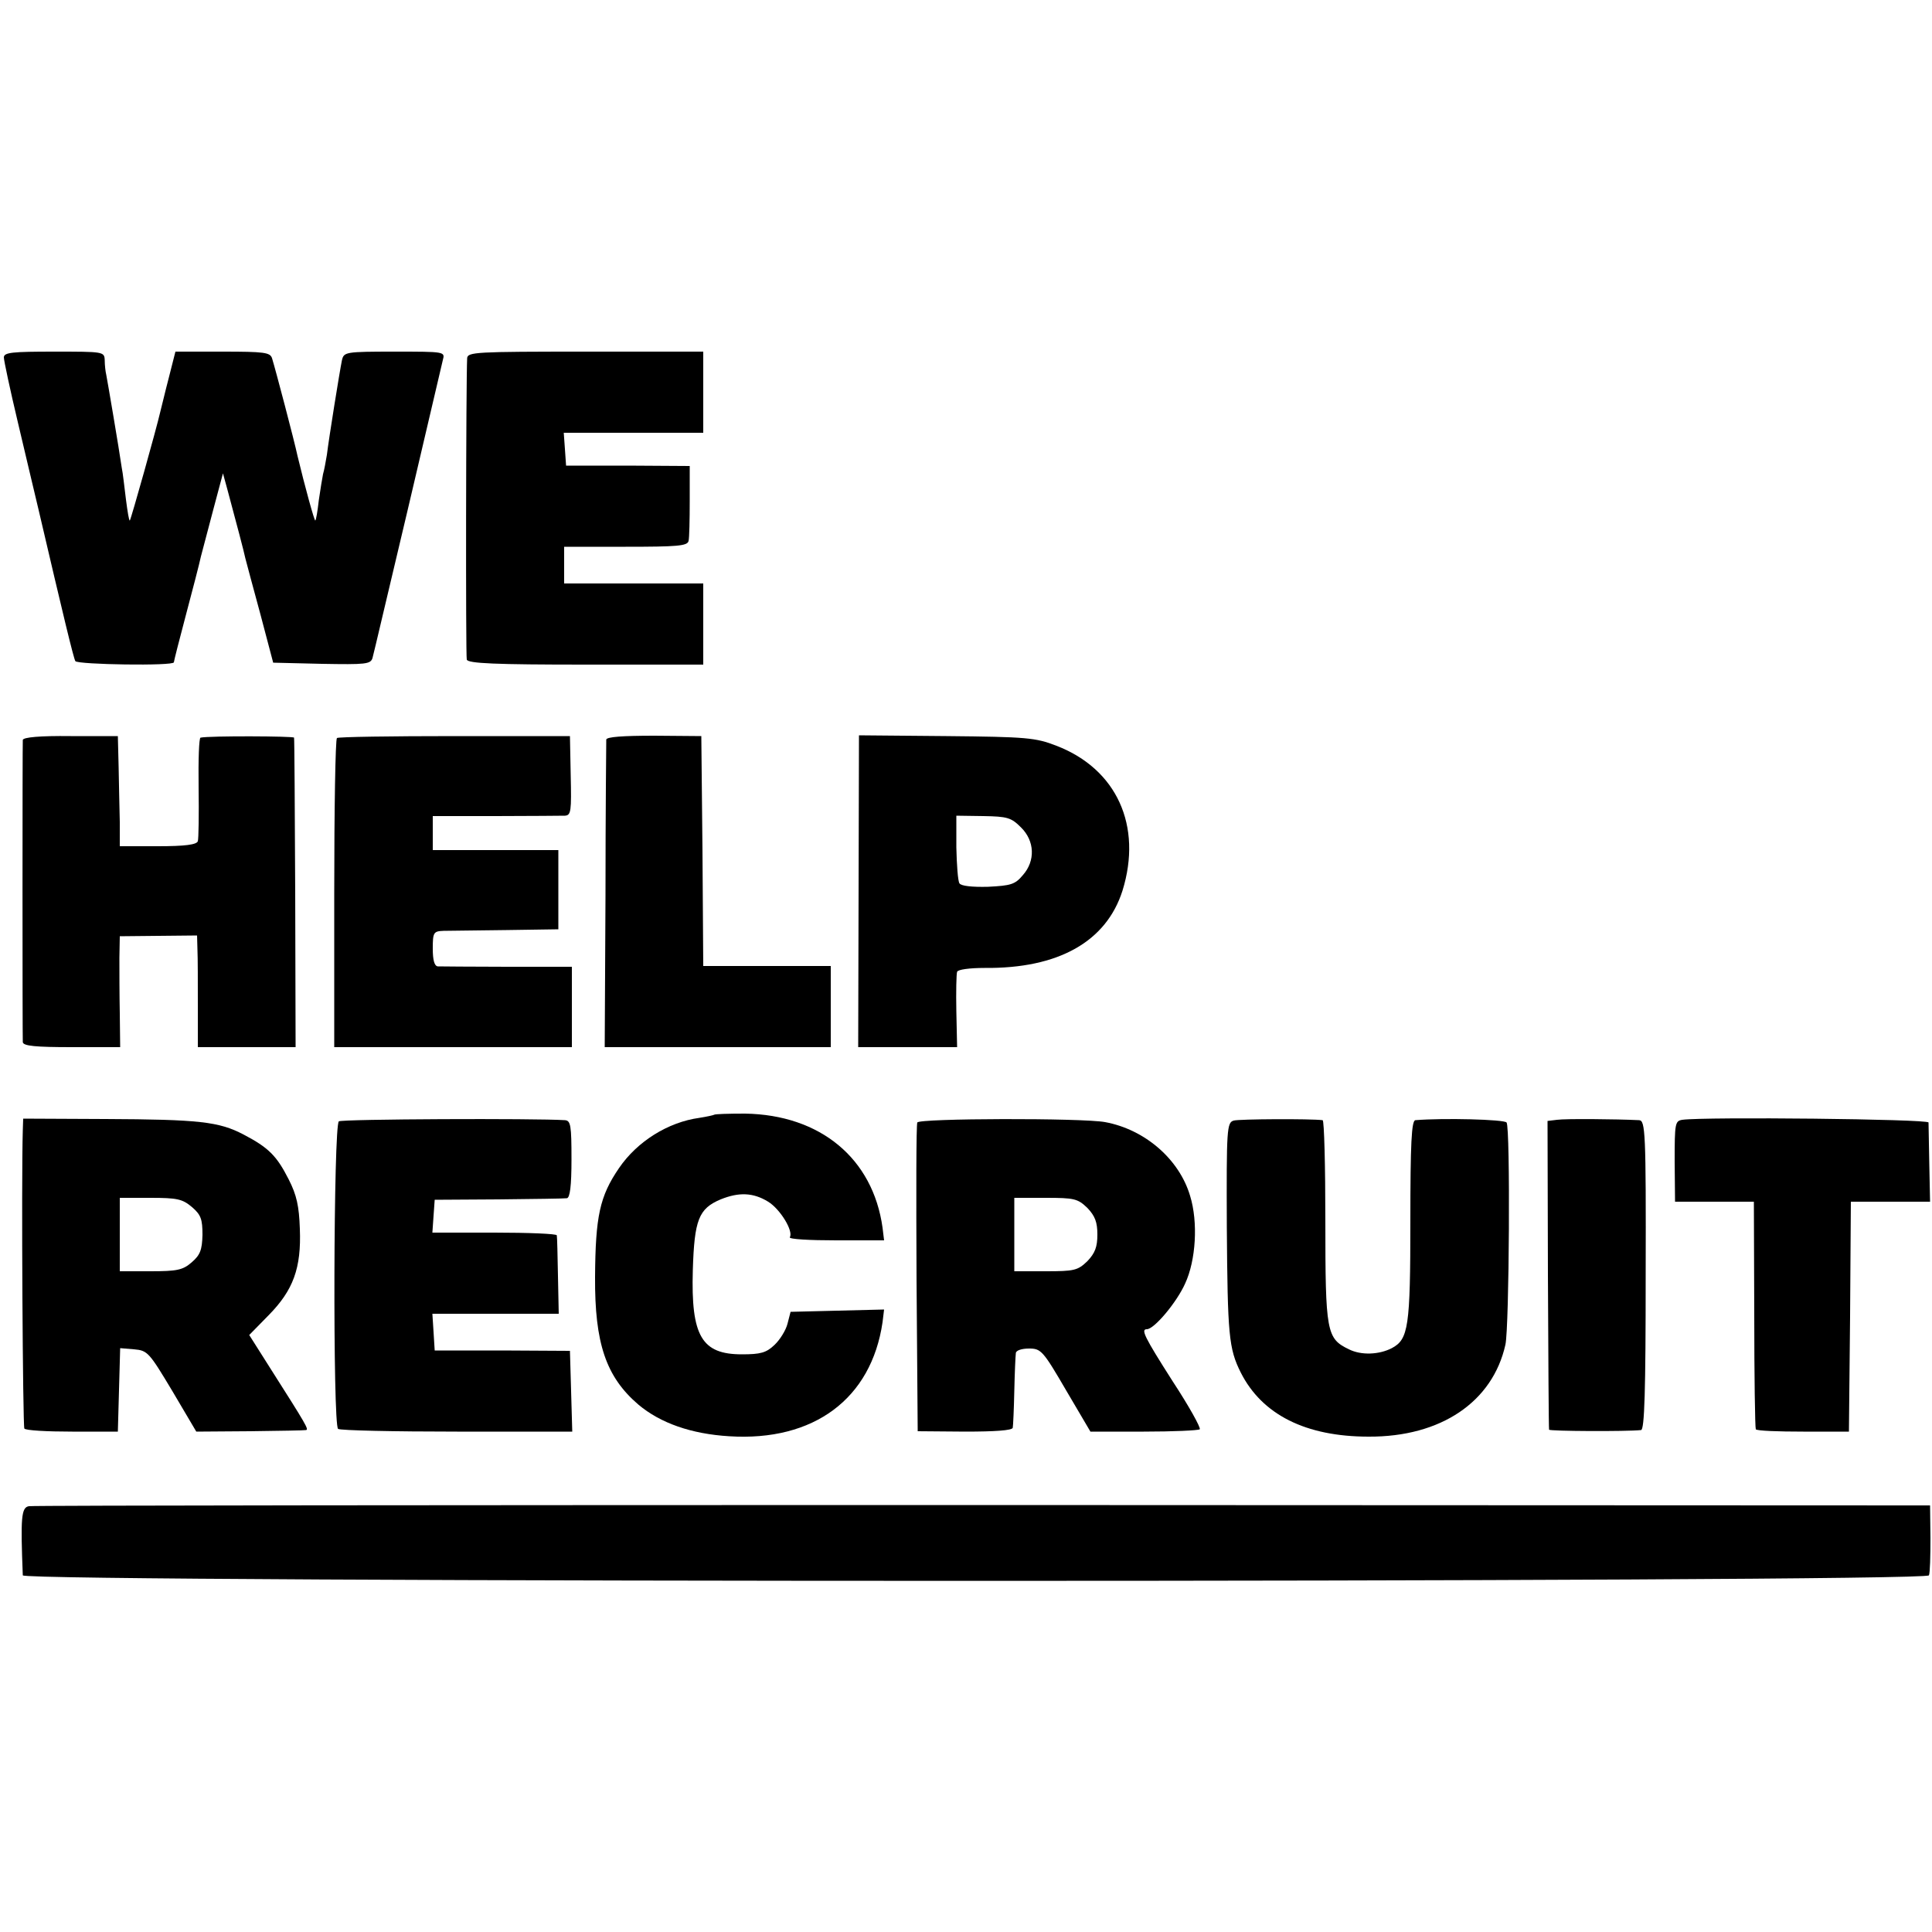<?xml version="1.0" standalone="no"?>
<!DOCTYPE svg PUBLIC "-//W3C//DTD SVG 20010904//EN"
 "http://www.w3.org/TR/2001/REC-SVG-20010904/DTD/svg10.dtd">
<svg version="1.0" xmlns="http://www.w3.org/2000/svg"
 width="500pt" height="500pt" viewBox="0 0 500 500"
 preserveAspectRatio="xMidYMid meet">
<g transform="translate(0,500) scale(0.1,-0.1)"
fill="#000000" stroke="none">
<path d="M10 4075 c0 -8 16 -83 36 -167 20 -84 44 -187 54 -228 64 -274 90
-382 95 -391 6 -9 255 -13 255 -3 0 3 14 58 31 122 17 64 35 133 39 152 5 19
20 76 33 125 l24 90 11 -40 c25 -93 43 -161 47 -180 3 -11 20 -76 39 -145 l33
-125 126 -3 c113 -2 126 -1 131 15 3 10 43 182 91 383 47 201 88 375 91 388 6
22 6 22 -125 22 -127 0 -131 -1 -136 -22 -6 -29 -34 -203 -39 -245 -3 -18 -7
-40 -10 -50 -2 -10 -7 -40 -11 -68 -3 -27 -7 -51 -9 -52 -2 -3 -27 88 -46 167
-8 38 -57 224 -66 253 -5 15 -20 17 -128 17 l-122 0 -17 -67 c-10 -38 -19 -77
-22 -88 -10 -44 -76 -279 -79 -282 -2 -2 -6 23 -10 54 -4 32 -8 69 -11 83 -7
49 -37 225 -40 240 -2 8 -4 25 -4 38 -1 22 -3 22 -131 22 -108 0 -130 -2 -130
-15z"/>
<path d="M1209 4073 c-3 -55 -4 -770 -1 -780 3 -10 74 -13 308 -13 l304 0 0
105 0 105 -180 0 -180 0 0 48 0 47 159 0 c134 0 160 2 163 15 2 8 3 55 3 105
l0 89 -160 1 -160 0 -3 43 -3 42 180 0 181 0 0 105 0 105 -305 0 c-283 0 -305
-1 -306 -17z"/>
<path d="M59 3085 c-1 -13 -1 -766 0 -782 1 -10 33 -13 127 -13 l125 0 -1 88
c-1 48 -1 112 -1 143 l1 56 100 1 100 1 1 -37 c1 -20 1 -85 1 -144 l0 -108
127 0 126 0 -1 397 c-1 219 -2 401 -3 404 -1 4 -218 5 -242 0 -4 0 -6 -58 -5
-128 1 -71 0 -134 -2 -140 -3 -9 -33 -13 -103 -13 l-99 0 0 63 c-1 34 -2 98
-3 142 l-2 80 -122 0 c-79 1 -123 -3 -124 -10z"/>
<path d="M872 3090 c-4 -3 -7 -184 -7 -403 l0 -397 308 0 307 0 0 104 0 104
-167 0 c-93 0 -174 1 -180 1 -9 1 -13 17 -13 46 0 42 2 45 28 46 15 0 88 1
162 2 l135 2 0 103 0 102 -162 0 -163 0 0 44 0 44 163 0 c89 0 170 1 179 1 16
1 17 12 15 104 l-2 102 -298 0 c-164 0 -301 -2 -305 -5z"/>
<path d="M1569 3086 c0 -6 -2 -188 -2 -404 l-2 -392 293 0 292 0 0 105 0 105
-165 0 -165 0 -2 298 -3 297 -122 1 c-81 0 -123 -3 -124 -10z"/>
<path d="M2222 2693 l-1 -403 128 0 128 0 -2 93 c-1 50 0 97 2 102 2 6 33 10
71 10 191 -2 315 68 357 200 52 168 -15 315 -171 375 -54 21 -77 23 -285 25
l-226 2 -1 -404z m420 166 c36 -35 38 -87 5 -124 -20 -24 -31 -27 -90 -30 -41
-1 -70 2 -74 9 -4 6 -7 48 -8 93 l0 82 70 -1 c62 -1 72 -4 97 -29z"/>
<path d="M1848 2115 c-1 -1 -19 -5 -38 -8 -81 -11 -161 -61 -208 -130 -50 -73
-61 -125 -62 -282 -1 -171 28 -258 112 -330 57 -48 137 -76 235 -82 219 -14
368 97 397 295 l4 33 -121 -3 -121 -3 -8 -31 c-4 -16 -19 -41 -34 -55 -21 -20
-36 -24 -84 -24 -104 0 -132 47 -127 218 4 130 15 159 72 183 47 19 84 18 123
-6 31 -19 66 -76 56 -92 -3 -5 51 -8 120 -8 l124 0 -4 33 c-25 179 -161 292
-356 295 -42 0 -78 -1 -80 -3z"/>
<path d="M59 2075 c-4 -131 0 -765 4 -772 3 -5 59 -8 124 -8 l118 0 3 108 3
108 36 -3 c35 -3 39 -8 99 -108 l62 -105 139 1 c76 1 141 2 145 3 8 1 -1 16
-90 156 l-57 90 50 51 c64 65 85 122 81 224 -2 58 -8 87 -29 128 -31 61 -52
82 -117 116 -63 33 -114 39 -358 40 l-212 1 -1 -30z m438 -199 c23 -20 27 -31
27 -72 -1 -39 -6 -52 -28 -71 -23 -20 -38 -23 -107 -23 l-79 0 0 95 0 95 79 0
c70 0 83 -3 108 -24z"/>
<path d="M877 2098 c-14 -8 -16 -787 -2 -796 6 -4 144 -7 308 -7 l298 0 -3
105 -3 104 -175 1 -175 0 -3 48 -3 47 163 0 164 0 -2 98 c-1 53 -2 100 -3 105
0 4 -73 7 -162 7 l-160 0 3 43 3 42 165 1 c91 1 170 2 177 3 8 1 12 31 12 101
0 87 -2 100 -17 101 -76 5 -576 3 -585 -3z"/>
<path d="M2374 2095 c-3 -6 -3 -188 -2 -405 l3 -394 123 -1 c76 0 122 3 123
10 1 5 3 48 4 95 1 47 3 91 4 98 0 7 15 12 34 12 31 0 36 -5 96 -108 l63 -107
138 0 c76 0 141 3 145 6 3 4 -28 60 -70 124 -74 116 -83 135 -67 135 19 0 77
69 99 118 28 60 34 159 13 227 -28 95 -117 172 -220 191 -59 11 -482 10 -486
-1z m440 -221 c20 -21 26 -37 26 -69 0 -32 -6 -48 -26 -69 -25 -24 -34 -26
-108 -26 l-81 0 0 95 0 95 81 0 c74 0 83 -2 108 -26z"/>
<path d="M3193 2100 c-18 -5 -19 -21 -18 -275 2 -280 5 -315 36 -377 55 -109
168 -166 331 -166 187 -1 321 90 354 238 10 45 13 562 3 575 -6 8 -163 12
-236 6 -10 -1 -13 -60 -13 -261 0 -275 -5 -306 -48 -329 -33 -17 -79 -19 -111
-3 -58 28 -61 44 -61 332 0 143 -3 260 -7 261 -32 4 -216 3 -230 -1z"/>
<path d="M4030 2102 l-25 -3 1 -397 c1 -218 2 -399 3 -402 1 -4 200 -5 238 -1
9 1 12 101 12 401 1 372 -1 400 -17 401 -61 3 -191 4 -212 1z"/>
<path d="M4354 2102 c-19 -3 -20 -9 -20 -107 l1 -105 102 0 102 0 1 -291 c0
-160 2 -294 4 -298 3 -4 58 -6 123 -6 l118 0 3 298 2 297 103 0 102 0 -2 97
c-1 54 -2 103 -2 108 -1 9 -578 15 -637 7z"/>
<path d="M75 1102 c-20 -3 -22 -29 -16 -179 1 -19 4927 -19 4933 0 3 6 4 50 4
97 l-1 84 -2450 1 c-1347 0 -2459 -1 -2470 -3z"/>
</g>
</svg>
